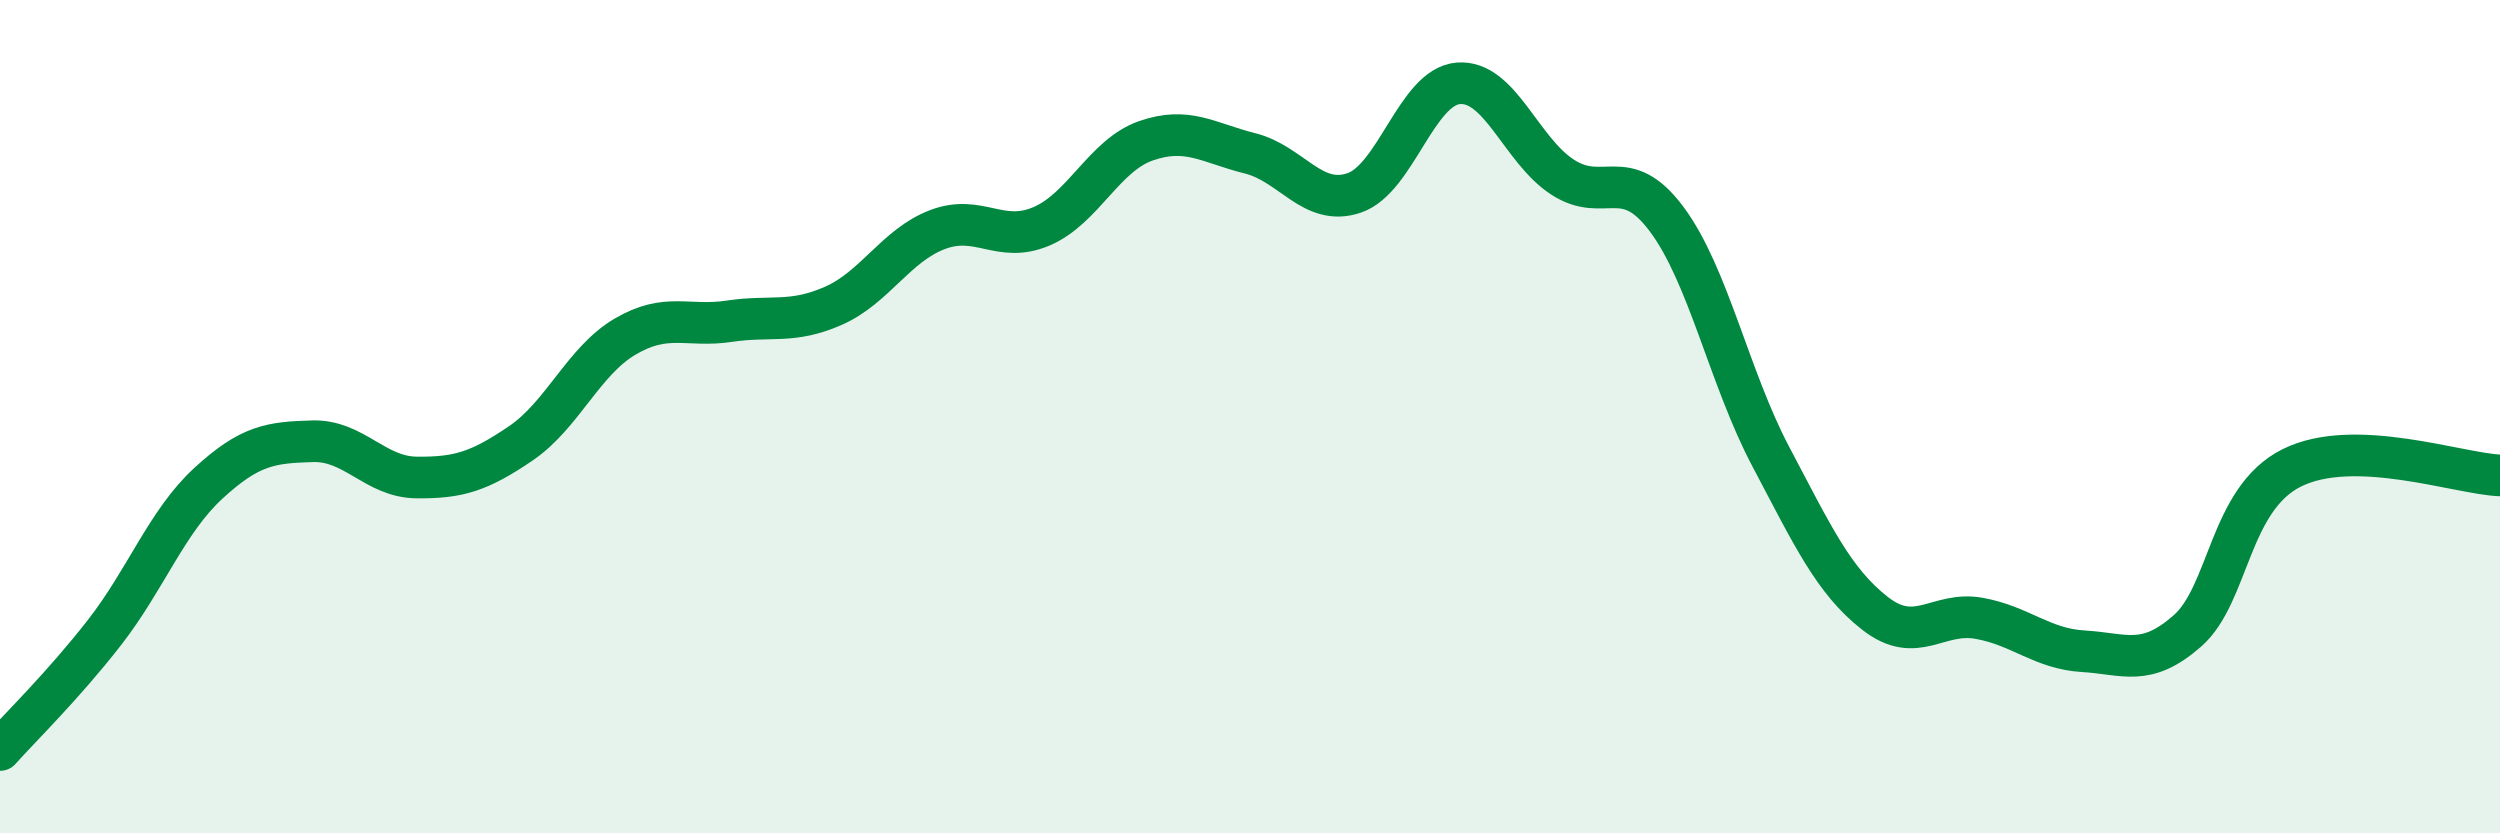 
    <svg width="60" height="20" viewBox="0 0 60 20" xmlns="http://www.w3.org/2000/svg">
      <path
        d="M 0,18 C 0.5,17.44 1.5,16.47 2.5,15.19 C 3.5,13.91 4,12.52 5,11.6 C 6,10.68 6.5,10.62 7.5,10.59 C 8.5,10.56 9,11.45 10,11.46 C 11,11.47 11.5,11.32 12.5,10.64 C 13.5,9.96 14,8.67 15,8.08 C 16,7.49 16.5,7.86 17.5,7.71 C 18.5,7.56 19,7.78 20,7.34 C 21,6.9 21.5,5.89 22.5,5.51 C 23.5,5.13 24,5.86 25,5.43 C 26,5 26.5,3.73 27.5,3.38 C 28.5,3.03 29,3.43 30,3.68 C 31,3.93 31.5,4.97 32.5,4.63 C 33.5,4.29 34,2.08 35,2 C 36,1.92 36.5,3.6 37.5,4.25 C 38.5,4.9 39,3.92 40,5.26 C 41,6.6 41.5,9.07 42.5,10.96 C 43.5,12.85 44,13.94 45,14.72 C 46,15.5 46.5,14.66 47.5,14.84 C 48.5,15.02 49,15.57 50,15.63 C 51,15.69 51.5,16.02 52.5,15.14 C 53.5,14.26 53.5,11.98 55,11.23 C 56.5,10.48 59,11.37 60,11.41L60 20L0 20Z"
        fill="#008740"
        opacity="0.1"
        stroke-linecap="round"
        stroke-linejoin="round"
      />
      <path
        d="M 0,18 C 0.5,17.44 1.5,16.47 2.5,15.19 C 3.5,13.91 4,12.52 5,11.6 C 6,10.68 6.5,10.62 7.5,10.59 C 8.5,10.56 9,11.45 10,11.46 C 11,11.47 11.5,11.32 12.5,10.64 C 13.5,9.96 14,8.67 15,8.08 C 16,7.49 16.5,7.86 17.5,7.71 C 18.5,7.56 19,7.78 20,7.34 C 21,6.9 21.5,5.89 22.5,5.51 C 23.5,5.13 24,5.86 25,5.43 C 26,5 26.5,3.73 27.5,3.38 C 28.5,3.03 29,3.43 30,3.68 C 31,3.93 31.5,4.97 32.5,4.63 C 33.5,4.29 34,2.08 35,2 C 36,1.92 36.5,3.6 37.5,4.25 C 38.5,4.9 39,3.92 40,5.26 C 41,6.6 41.5,9.07 42.5,10.96 C 43.5,12.85 44,13.94 45,14.72 C 46,15.5 46.5,14.66 47.5,14.84 C 48.5,15.02 49,15.57 50,15.63 C 51,15.69 51.5,16.02 52.5,15.14 C 53.5,14.26 53.5,11.98 55,11.23 C 56.5,10.48 59,11.37 60,11.41"
        stroke="#008740"
        stroke-width="1"
        fill="none"
        stroke-linecap="round"
        stroke-linejoin="round"
      />
    </svg>
  